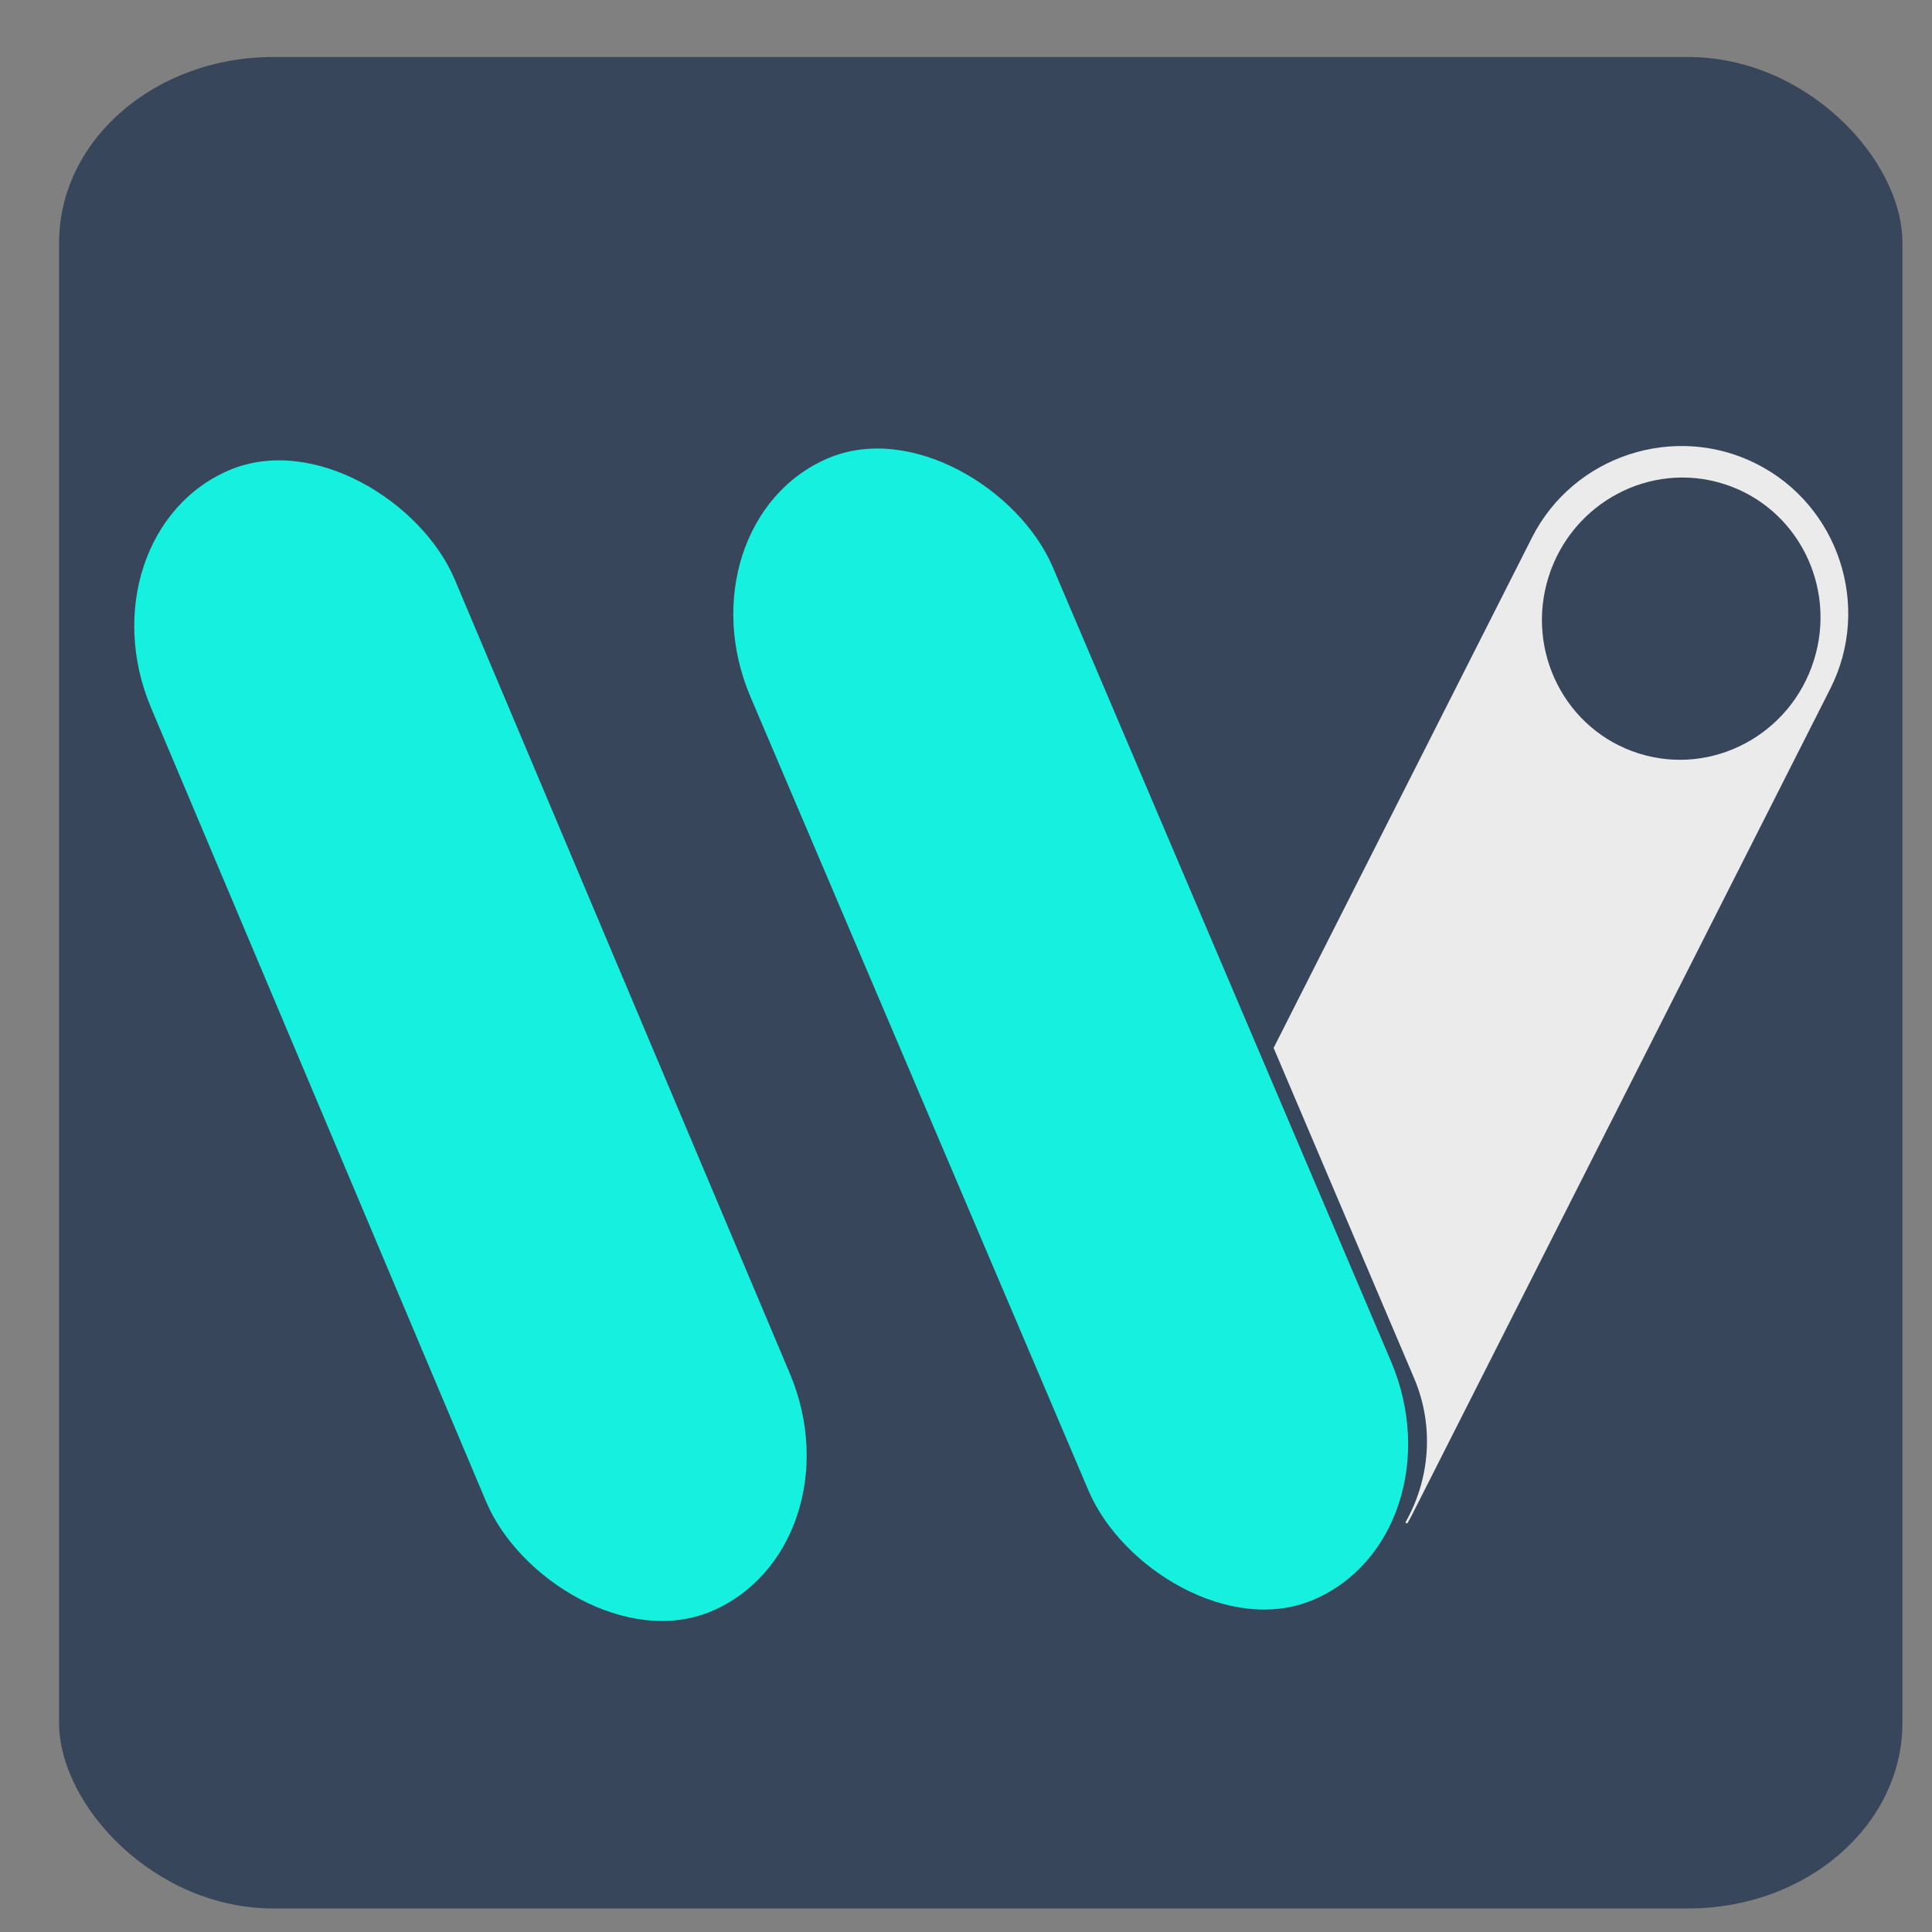 <svg xmlns="http://www.w3.org/2000/svg" xmlns:xlink="http://www.w3.org/1999/xlink" xmlns:xodm="http://www.corel.com/coreldraw/odm/2003" xml:space="preserve" width="512px" height="512px" style="shape-rendering:geometricPrecision; text-rendering:geometricPrecision; image-rendering:optimizeQuality; fill-rule:evenodd; clip-rule:evenodd" viewBox="0 0 512 512"><rect x="0" y="0" width="512" height="512" fill="#808080" stroke="none"/> <defs>  <style type="text/css">       .fil1 {fill:#16F0DF}    .fil0 {fill:#37465B}    .fil2 {fill:#EBEBEB}     </style> </defs> <g id="Camada_x0020_1">    <rect class="fil0" x="15.66" y="15.11" width="488.5" height="490.65" rx="56.73" ry="49.21"></rect>  <rect class="fil1" transform="matrix(0.23 -0.097 0.111 0.263 20.603 141.537)" width="350" height="1150" rx="175" ry="175"></rect>  <rect class="fil1" transform="matrix(0.229 -0.098 0.112 0.263 179.278 138.628)" width="350" height="1150" rx="175" ry="175"></rect>  <path class="fil2" d="M465.54 122.95l0 0c21.74,11.01 30.52,37.8 19.52,59.54l-110.8 218.84c-0.42,0.82 -0.86,1.63 -1.32,2.42l-0.51 -0.26c6.46,-11.31 7.78,-25.42 2.32,-38.26l-37.23 -87.52 68.47 -135.25c11.01,-21.74 37.81,-30.52 59.55,-19.51zm-8.75 5.29c19.41,6.11 30.12,27.06 23.9,46.78 -6.21,19.73 -26.98,30.76 -46.4,24.65 -19.41,-6.12 -30.11,-27.07 -23.9,-46.79 6.21,-19.72 26.99,-30.76 46.4,-24.64z"></path> </g></svg>